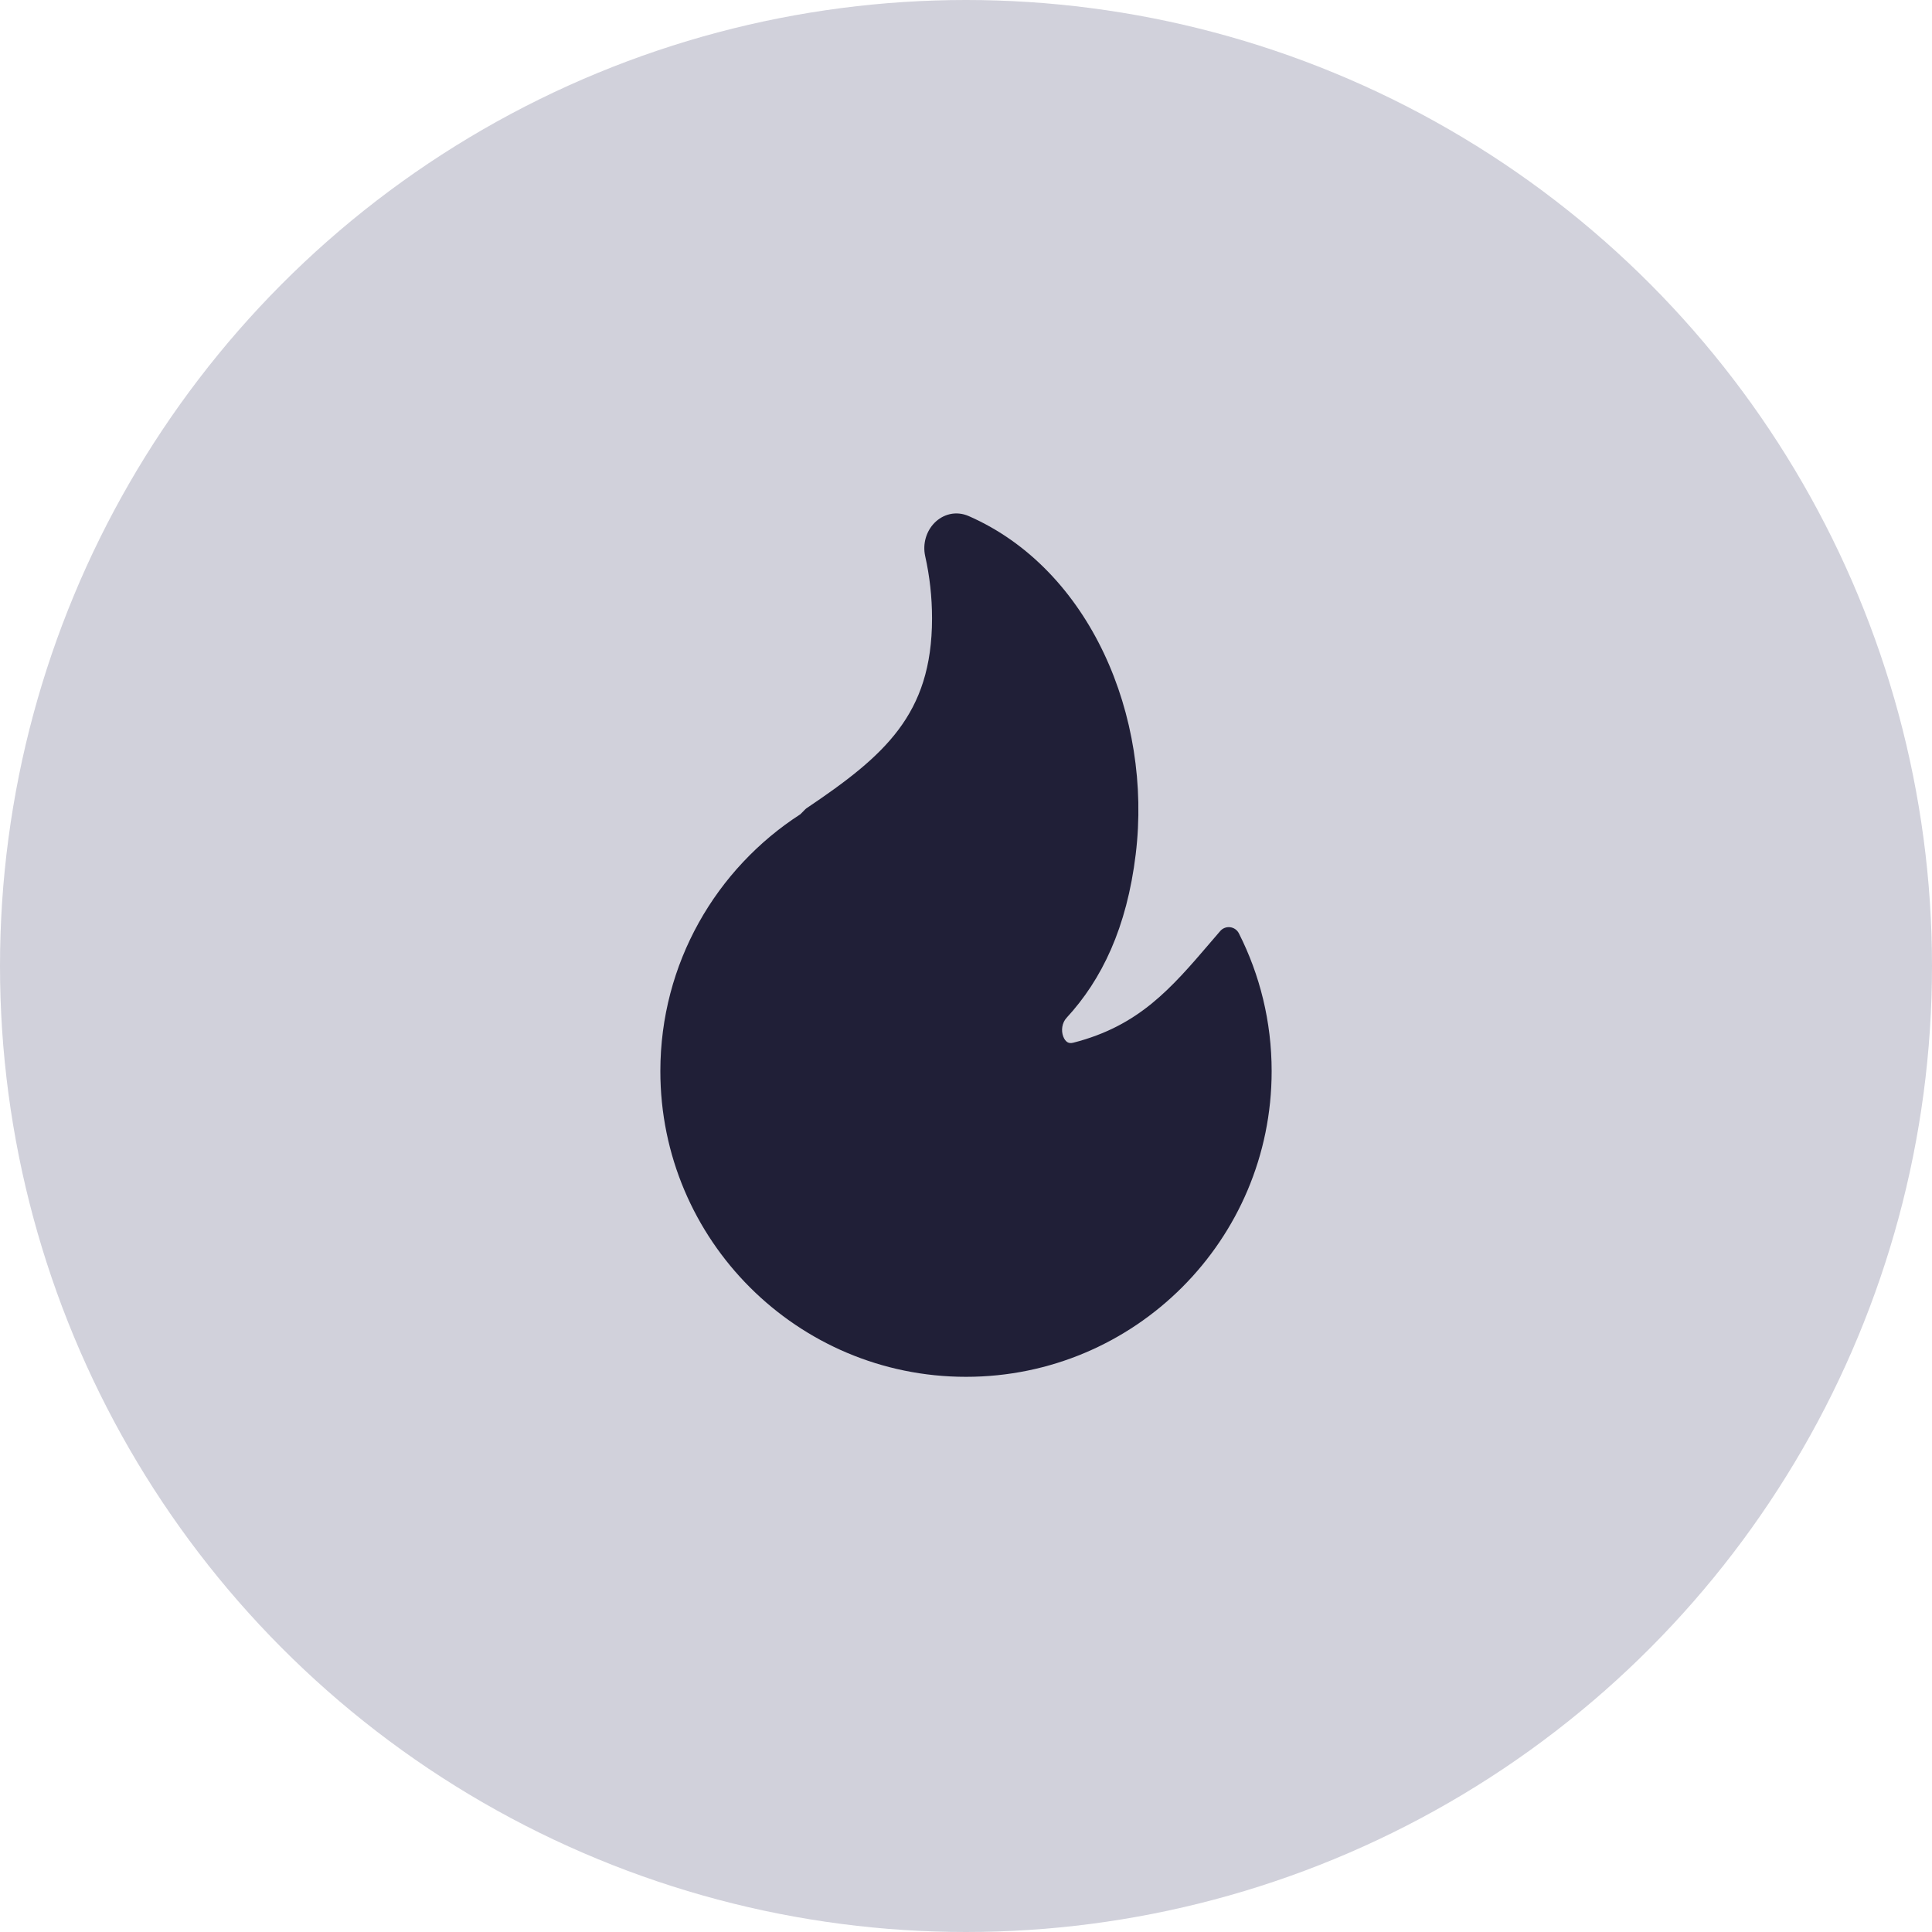 <svg width="128" height="128" viewBox="0 0 128 128" fill="none" xmlns="http://www.w3.org/2000/svg">
<circle cx="64" cy="64" r="64" fill="#D1D1DB"/>
<path d="M64.188 34.195C63.319 33.814 62.463 34.081 61.912 34.641C61.378 35.186 61.11 36.017 61.298 36.855C61.594 38.178 61.75 39.554 61.75 40.968C61.75 44.195 60.937 46.456 59.537 48.33C58.114 50.235 56.054 51.786 53.454 53.535C53.413 53.563 53.375 53.594 53.34 53.63L53.025 53.947C47.446 57.551 43.75 63.828 43.75 70.968C43.75 82.152 52.816 91.218 64 91.218C75.184 91.218 84.25 82.152 84.25 70.968C84.25 67.684 83.468 64.581 82.079 61.837C81.966 61.613 81.749 61.461 81.501 61.431C81.252 61.4 81.005 61.496 80.842 61.685C80.63 61.931 80.423 62.173 80.219 62.411C77.584 65.49 75.458 67.974 71.099 69.084C70.913 69.131 70.798 69.096 70.716 69.045C70.62 68.985 70.515 68.865 70.443 68.673C70.292 68.274 70.357 67.765 70.665 67.431C72.996 64.903 74.653 61.472 75.245 56.59C76.353 47.447 72.198 37.707 64.188 34.195Z" fill="#201F37"/>
</svg>
